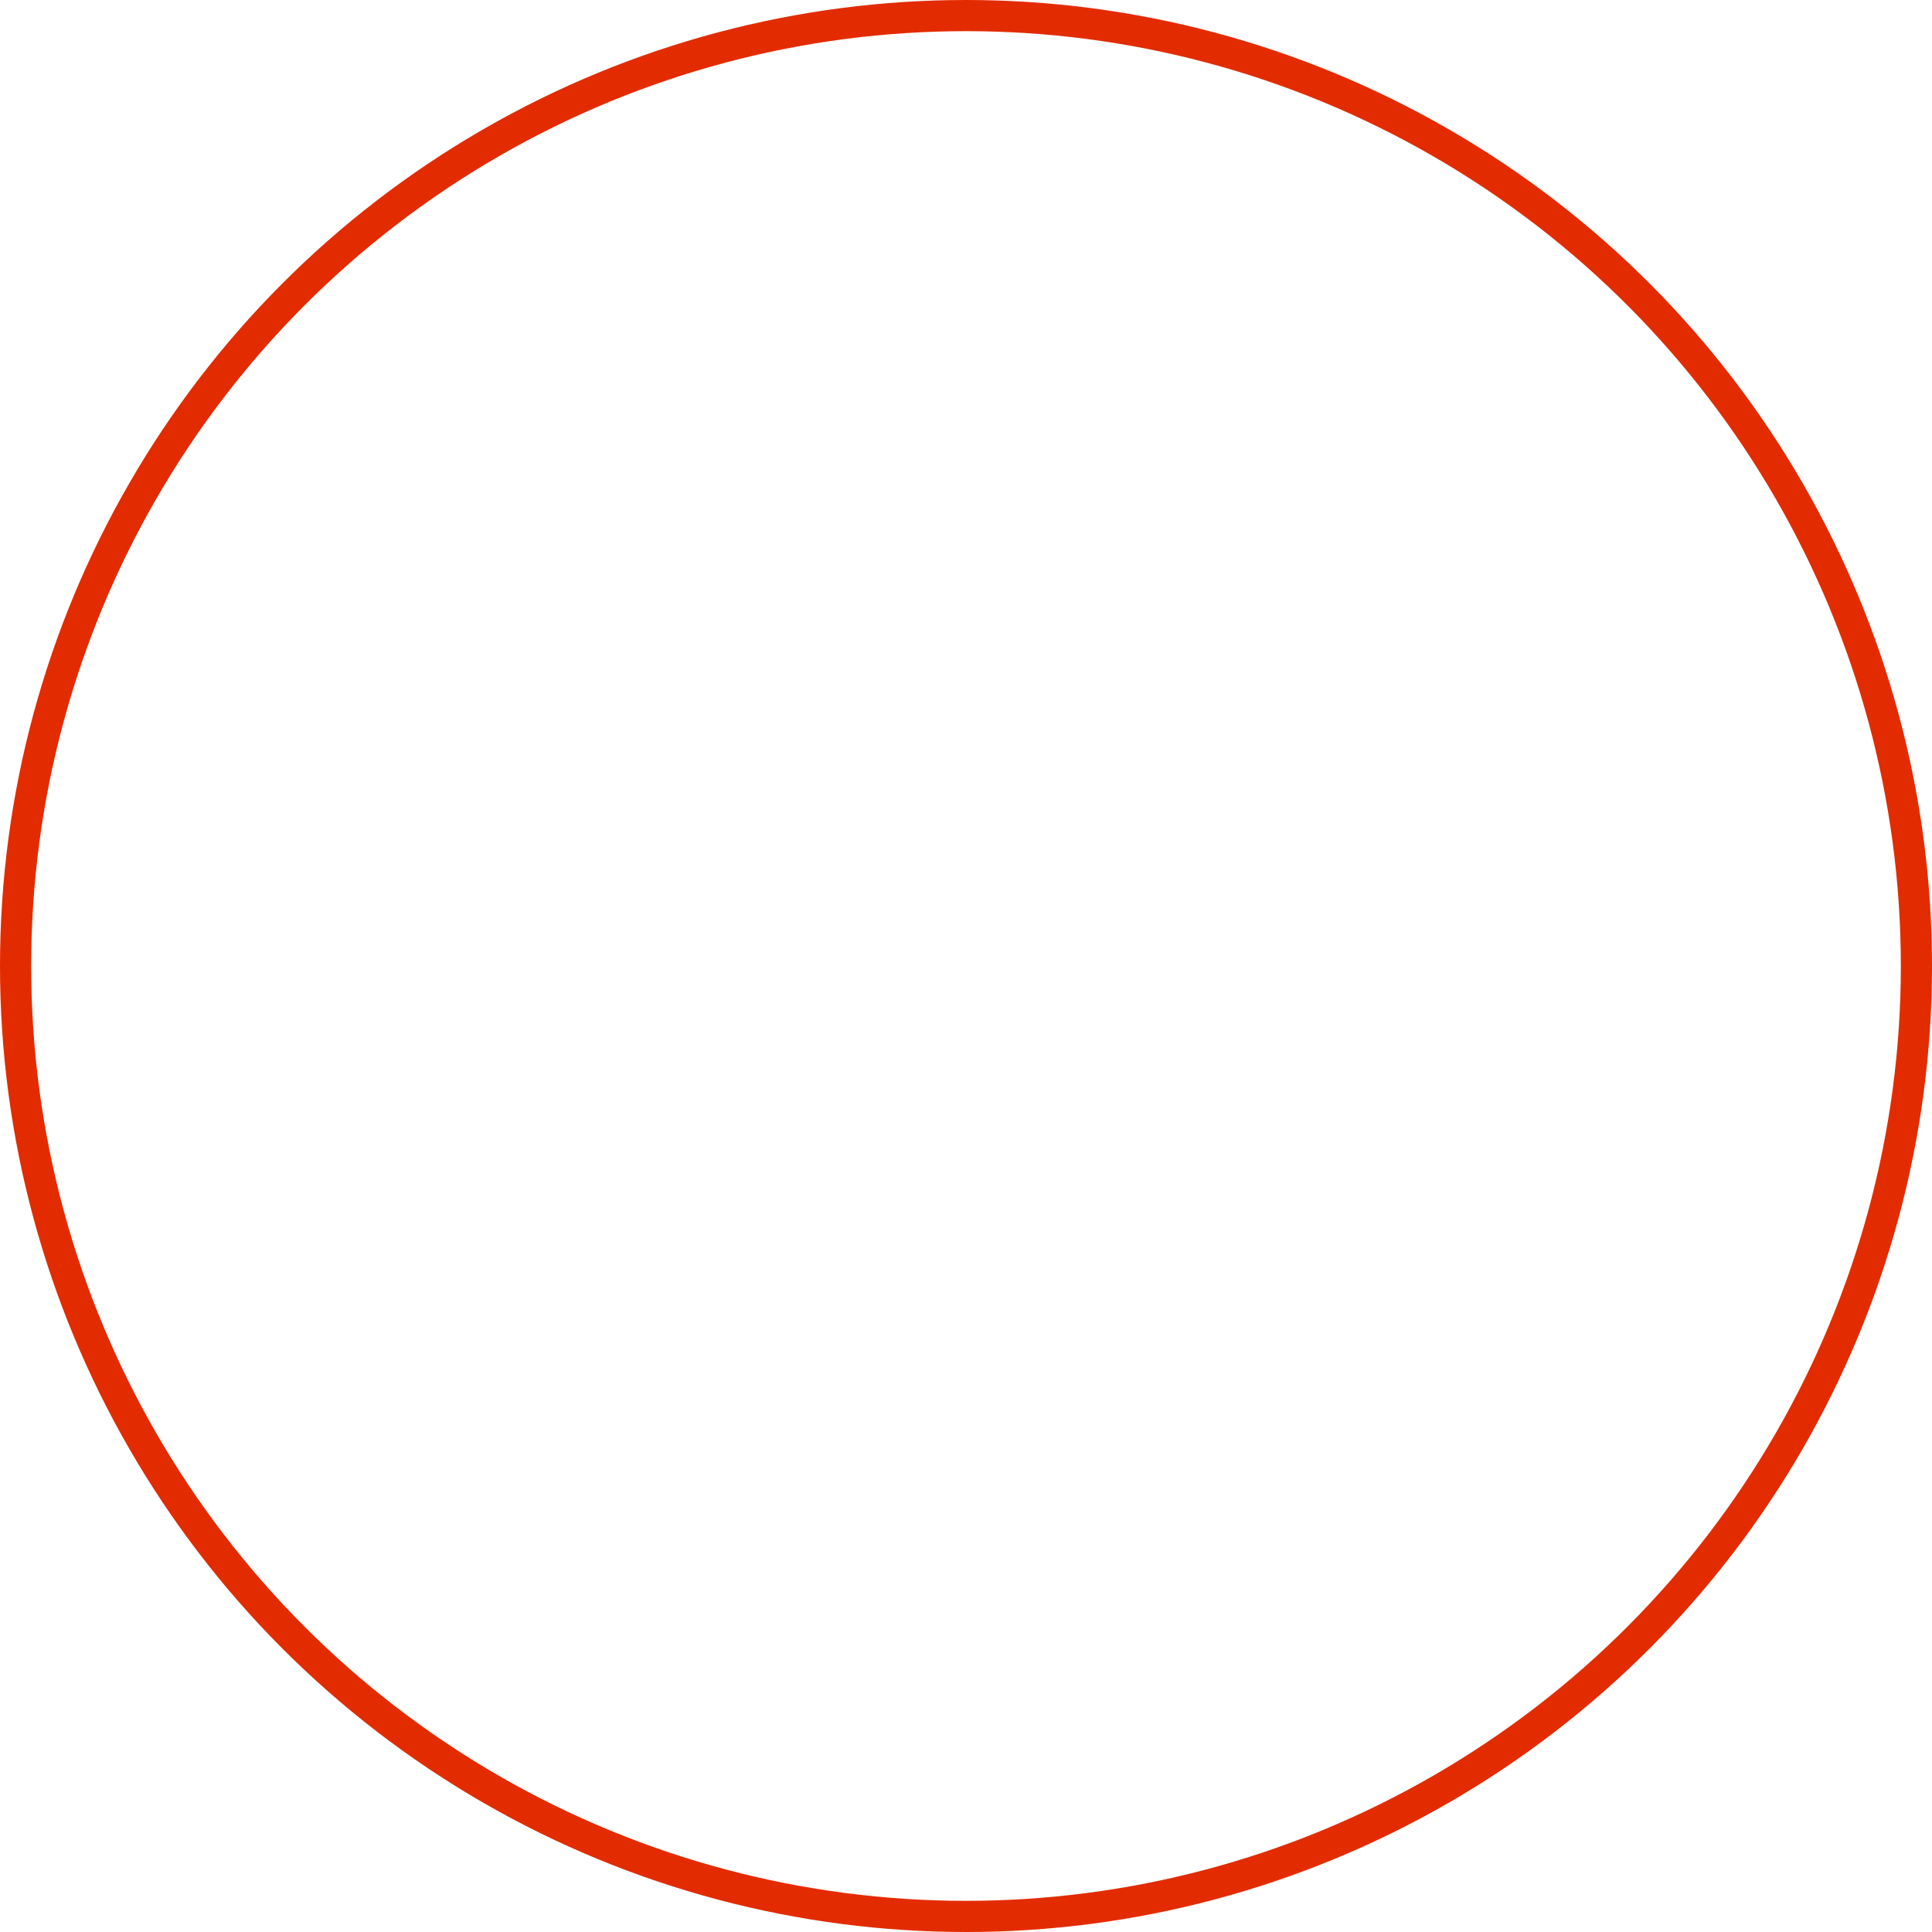 <svg id="Group_1465" data-name="Group 1465" xmlns="http://www.w3.org/2000/svg" xmlns:xlink="http://www.w3.org/1999/xlink" width="62" height="62" viewBox="0 0 62 62">
  <defs>
    <clipPath id="clip-path">
      <circle id="Ellipse_135" data-name="Ellipse 135" cx="31" cy="31" r="31" fill="#fff" stroke="#707070" stroke-width="1"/>
    </clipPath>
    <clipPath id="clip-path-2">
      <rect id="Rectangle_1528" data-name="Rectangle 1528" width="42.009" height="139.504" fill="none"/>
    </clipPath>
    <filter id="Ellipse_147">
      <feOffset dy="3" input="SourceAlpha"/>
      <feGaussianBlur stdDeviation="3" result="blur"/>
      <feFlood flood-opacity="0.161" result="color"/>
      <feComposite operator="out" in="SourceGraphic" in2="blur"/>
      <feComposite operator="in" in="color"/>
      <feComposite operator="in" in2="SourceGraphic"/>
    </filter>
  </defs>
  <g id="Group_1471" data-name="Group 1471">
    <circle id="Ellipse_141" data-name="Ellipse 141" cx="31" cy="31" r="31" fill="#fff"/>
    <g id="Mask_Group_28" data-name="Mask Group 28" transform="translate(0 0)" clip-path="url(#clip-path)">
      <g id="Group_1541" data-name="Group 1541" transform="translate(9.715 7.785)">
        <g id="Group_1540" data-name="Group 1540" clip-path="url(#clip-path-2)">
          <path id="Path_6231" data-name="Path 6231" d="M10.8,118.3a23.881,23.881,0,0,1,.307-5.131q3.7.476,7.283.647c-.058,3.052-.508,26.677-.708,33.062H12.632c-.7-6.715-1.668-24.337-1.827-28.578" transform="translate(-1.897 -19.902)" fill="#fce0c7"/>
          <path id="Path_6232" data-name="Path 6232" d="M18.234,147.427H11.825l-.067-.649c-.693-6.7-1.675-24.471-1.831-28.624a24.934,24.934,0,0,1,.319-5.288l.123-.676.681.087c2.43.313,4.862.529,7.225.643l.7.034-.013.7c0,.261-.494,26.28-.708,33.071Zm-5.1-1.447h3.7c.2-6.966.6-27.583.672-31.651-1.952-.11-3.945-.287-5.941-.529a24.81,24.81,0,0,0-.189,4.3c.151,4.013,1.074,20.779,1.76,27.881" transform="translate(-1.742 -19.73)" fill="#666"/>
          <path id="Path_6233" data-name="Path 6233" d="M12.115,158.626a.741.741,0,0,0,.017-.218l-.237-3.53h6.829l.639,3.5a.334.334,0,0,0,.137.213,34.889,34.889,0,0,0,5.093,2.956h0a9.239,9.239,0,0,0,1.954.654c2.34.433,3.4.93,3.222,2.624H11.262a52.485,52.485,0,0,1,.853-6.2" transform="translate(-1.981 -27.238)" fill="#666"/>
          <path id="Path_6234" data-name="Path 6234" d="M30.253,165.394H10.316l.059-.778a52.852,52.852,0,0,1,.868-6.3v0a.02.02,0,0,0,0-.01l-.289-4.3h8.207l.718,3.934a34.215,34.215,0,0,0,4.782,2.77l.09.04a8.472,8.472,0,0,0,1.762.59c2.154.4,4.066.958,3.809,3.41Zm-18.371-1.447H28.859c-.15-.523-.753-.846-2.609-1.188a9.841,9.841,0,0,1-2.059-.679l-.059-.026a35.351,35.351,0,0,1-5.217-3.026,1.055,1.055,0,0,1-.432-.673l-.53-2.907H12.5l.185,2.758a1.5,1.5,0,0,1-.03.419,50.756,50.756,0,0,0-.774,5.321" transform="translate(-1.814 -27.084)" fill="#666"/>
          <path id="Path_6235" data-name="Path 6235" d="M11.212,167.756H29.764a3.536,3.536,0,0,1,.022.527H11.195c0-.165.01-.339.017-.527" transform="translate(-1.969 -29.503)" fill="#666"/>
          <path id="Path_6236" data-name="Path 6236" d="M30.332,168.852H10.3l.018-.742c0-.168.01-.346.018-.538l.028-.694h19.89l.075.64a4.4,4.4,0,0,1,.027.63Z" transform="translate(-1.811 -29.348)" fill="#666"/>
          <path id="Path_6237" data-name="Path 6237" d="M47.358,168.283h-12.8a4.221,4.221,0,0,0-.019-.527h12.8a3.66,3.66,0,0,1,.022.527" transform="translate(-6.074 -29.503)" fill="#666"/>
          <path id="Path_6238" data-name="Path 6238" d="M47.888,168.852H33.645l.019-.743a3.367,3.367,0,0,0-.016-.436l-.078-.8H47.806l.077.638a4.247,4.247,0,0,1,.027.635Z" transform="translate(-5.904 -29.348)" fill="#666"/>
          <path id="Path_6239" data-name="Path 6239" d="M35.781,158.377a.333.333,0,0,0,.136.213c.181.128,4.473,3.134,7.05,3.611,2.339.433,3.4.93,3.22,2.624H33.39c.21-2.341-1.583-2.875-3.768-3.279a7.927,7.927,0,0,1-1.568-.505c.187-.943.473-2.378.481-2.42a.823.823,0,0,0,.015-.211l-.237-3.53h6.83Z" transform="translate(-4.934 -27.238)" fill="#666"/>
          <path id="Path_6240" data-name="Path 6240" d="M46.663,165.394H32.423l.071-.789c.13-1.461-.583-2.022-3.18-2.5a8.523,8.523,0,0,1-1.717-.55l-.544-.229.358-1.8c.126-.632.233-1.172.238-1.2L27.363,154H35.57l.718,3.934c1.549,1.075,4.754,3.052,6.635,3.4,2.153.4,4.065.958,3.808,3.41Zm-12.724-1.447H45.268c-.15-.523-.753-.846-2.608-1.188-2.681-.5-6.867-3.4-7.335-3.731a1.055,1.055,0,0,1-.432-.673v0l-.53-2.905H28.911l.185,2.758a1.467,1.467,0,0,1-.027.4l-.363,1.822a5.753,5.753,0,0,0,.872.246c1.582.293,4.138.765,4.36,3.268" transform="translate(-4.758 -27.084)" fill="#666"/>
          <path id="Path_6241" data-name="Path 6241" d="M33.351,146.918h-4.5c-.764-7.187-2.42-25.652-2.425-28.624,0-2.556.095-3.845.143-4.355q1.036-.019,2.06-.064c2.093-.095,3.948-.269,5.544-.469-.075,3.326-.614,27.011-.818,33.512" transform="translate(-4.647 -19.944)" fill="#fce0c7"/>
          <path id="Path_6242" data-name="Path 6242" d="M33.9,147.466H28.042l-.069-.647c-.756-7.111-2.424-25.632-2.429-28.7,0-2.344.077-3.7.146-4.425l.061-.643.646-.012q1.026-.019,2.04-.063c1.853-.084,3.7-.241,5.487-.464l.832-.1-.019.838c-.006.265-.6,26.621-.818,33.518Zm-4.553-1.447h3.15c.208-7,.677-27.568.777-31.971-1.563.176-3.164.3-4.768.375q-.707.032-1.422.05c-.049.767-.092,1.931-.09,3.645,0,2.835,1.568,20.359,2.353,27.9" transform="translate(-4.492 -19.769)" fill="#666"/>
          <path id="Path_6243" data-name="Path 6243" d="M35.781,158.377a.333.333,0,0,0,.136.213c.181.128,4.473,3.134,7.05,3.611,2.339.433,3.4.93,3.22,2.624H33.39c.21-2.341-1.583-2.875-3.768-3.279a7.927,7.927,0,0,1-1.568-.505c.187-.943.473-2.378.481-2.42a.823.823,0,0,0,.015-.211l-.237-3.53h6.83Z" transform="translate(-4.934 -27.238)" fill="#3d4758"/>
          <path id="Path_6244" data-name="Path 6244" d="M46.033,165.394h-12.8a.724.724,0,0,1-.72-.789c.13-1.461-.583-2.022-3.18-2.5a8.523,8.523,0,0,1-1.717-.55.725.725,0,0,1-.429-.809l.244-1.225c.126-.632.233-1.172.238-1.2l-.236-3.547a.724.724,0,0,1,.722-.772h6.83a.724.724,0,0,1,.712.593l.609,3.34c1.549,1.075,4.754,3.052,6.635,3.4,2.153.4,4.065.958,3.808,3.41a.724.724,0,0,1-.719.649M33.96,163.947H45.29c-.15-.523-.753-.846-2.608-1.188-2.681-.5-6.867-3.4-7.335-3.731a1.055,1.055,0,0,1-.432-.673v0l-.53-2.905H28.932l.185,2.758a1.467,1.467,0,0,1-.027.4l-.363,1.822a5.753,5.753,0,0,0,.872.246c1.582.293,4.138.765,4.36,3.268" transform="translate(-4.779 -27.084)" fill="#666"/>
          <path id="Path_6245" data-name="Path 6245" d="M12.115,158.626a.741.741,0,0,0,.017-.218l-.237-3.53h6.829l.639,3.5a.334.334,0,0,0,.137.213,34.889,34.889,0,0,0,5.093,2.956h0a9.239,9.239,0,0,0,1.954.654c2.34.433,3.4.93,3.222,2.624H11.262a52.485,52.485,0,0,1,.853-6.2" transform="translate(-1.981 -27.238)" fill="#3d4758"/>
          <path id="Path_6246" data-name="Path 6246" d="M29.614,165.394H11.108a.724.724,0,0,1-.721-.778,52.852,52.852,0,0,1,.868-6.3v0a.02.02,0,0,0,0-.01l-.237-3.531A.724.724,0,0,1,11.74,154h6.83a.724.724,0,0,1,.712.593l.609,3.34a33.921,33.921,0,0,0,4.829,2.79l.043.02a8.473,8.473,0,0,0,1.762.59c2.154.4,4.066.958,3.809,3.41a.724.724,0,0,1-.719.649m-17.72-1.447H28.871c-.15-.523-.753-.846-2.609-1.188a9.887,9.887,0,0,1-2.1-.7l-.013-.006a35.351,35.351,0,0,1-5.217-3.026,1.055,1.055,0,0,1-.432-.673l-.53-2.907H12.514l.185,2.758a1.5,1.5,0,0,1-.03.419,50.757,50.757,0,0,0-.774,5.321" transform="translate(-1.826 -27.084)" fill="#666"/>
          <path id="Path_6247" data-name="Path 6247" d="M32.556,157.521a2.109,2.109,0,1,0,2.108,2.109,2.111,2.111,0,0,0-2.108-2.109m0,3.551A1.442,1.442,0,1,1,34,159.63a1.444,1.444,0,0,1-1.441,1.442" transform="translate(-5.355 -27.703)" fill="#fff"/>
          <path id="Path_6248" data-name="Path 6248" d="M32.4,162.308a2.833,2.833,0,1,1,2.832-2.833,2.836,2.836,0,0,1-2.832,2.833m0-3.551a.719.719,0,1,0,.718.718.719.719,0,0,0-.718-.718" transform="translate(-5.2 -27.548)" fill="#666"/>
          <path id="Path_6249" data-name="Path 6249" d="M16.216,157.521a2.109,2.109,0,1,0,2.109,2.109,2.111,2.111,0,0,0-2.109-2.109m0,3.551a1.442,1.442,0,1,1,1.442-1.442,1.443,1.443,0,0,1-1.442,1.442" transform="translate(-2.481 -27.703)" fill="#fff"/>
          <path id="Path_6250" data-name="Path 6250" d="M16.062,162.308a2.833,2.833,0,1,1,2.833-2.833,2.835,2.835,0,0,1-2.833,2.833m0-3.551a.719.719,0,1,0,.719.718.72.72,0,0,0-.719-.718" transform="translate(-2.327 -27.548)" fill="#666"/>
          <path id="Path_6251" data-name="Path 6251" d="M10.8,118.3a23.881,23.881,0,0,1,.307-5.131q3.7.476,7.283.647c-.058,3.052-.508,26.677-.708,33.062H12.632c-.7-6.715-1.668-24.337-1.827-28.578" transform="translate(-1.897 -19.902)" fill="#fce0c7"/>
          <path id="Path_6252" data-name="Path 6252" d="M12.115,158.626a.741.741,0,0,0,.017-.218l-.237-3.53h6.829l.639,3.5a.334.334,0,0,0,.137.213,34.889,34.889,0,0,0,5.093,2.956h0a9.239,9.239,0,0,0,1.954.654c2.34.433,3.4.93,3.222,2.624H11.262a52.485,52.485,0,0,1,.853-6.2" transform="translate(-1.981 -27.238)" fill="#666"/>
          <path id="Path_6253" data-name="Path 6253" d="M11.212,167.756H29.764a3.536,3.536,0,0,1,.022.527H11.195c0-.165.01-.339.017-.527" transform="translate(-1.969 -29.503)" fill="#666"/>
          <path id="Path_6254" data-name="Path 6254" d="M47.358,168.283h-12.8a4.221,4.221,0,0,0-.019-.527h12.8a3.66,3.66,0,0,1,.022.527" transform="translate(-6.074 -29.503)" fill="#666"/>
          <path id="Path_6255" data-name="Path 6255" d="M35.781,158.377a.333.333,0,0,0,.136.213c.181.128,4.473,3.134,7.05,3.611,2.339.433,3.4.93,3.22,2.624H33.39c.21-2.341-1.583-2.875-3.768-3.279a7.927,7.927,0,0,1-1.568-.505c.187-.943.473-2.378.481-2.42a.823.823,0,0,0,.015-.211l-.237-3.53h6.83Z" transform="translate(-4.934 -27.238)" fill="#666"/>
          <path id="Path_6256" data-name="Path 6256" d="M33.351,146.918h-4.5c-.764-7.187-2.42-25.652-2.425-28.624,0-2.556.095-3.845.143-4.355q1.036-.019,2.06-.064c2.093-.095,3.948-.269,5.544-.469-.075,3.326-.614,27.011-.818,33.512" transform="translate(-4.647 -19.944)" fill="#fce0c7"/>
          <path id="Path_6257" data-name="Path 6257" d="M35.781,158.377a.333.333,0,0,0,.136.213c.181.128,4.473,3.134,7.05,3.611,2.339.433,3.4.93,3.22,2.624H33.39c.21-2.341-1.583-2.875-3.768-3.279a7.927,7.927,0,0,1-1.568-.505c.187-.943.473-2.378.481-2.42a.823.823,0,0,0,.015-.211l-.237-3.53h6.83Z" transform="translate(-4.934 -27.238)" fill="#546b7e"/>
          <path id="Path_6258" data-name="Path 6258" d="M12.115,158.626a.741.741,0,0,0,.017-.218l-.237-3.53h6.829l.639,3.5a.334.334,0,0,0,.137.213,34.889,34.889,0,0,0,5.093,2.956h0a9.239,9.239,0,0,0,1.954.654c2.34.433,3.4.93,3.222,2.624H11.262a52.485,52.485,0,0,1,.853-6.2" transform="translate(-1.981 -27.238)" fill="#546b7e"/>
          <path id="Path_6259" data-name="Path 6259" d="M33.994,49.325s2.219,7.867,3.85,9.787a2.327,2.327,0,0,0,.192.2,1.066,1.066,0,0,0,.256.172,6.914,6.914,0,0,0,2.094.5,8.5,8.5,0,0,0,1.638,0c.091-.01.18-.02.268-.034a4.462,4.462,0,0,0,1.553-.465c1.279-.719,2.367-4.519,2.477-5.91.153-1.947-1.227-4.808-2.638-8.814-.043-.127-.088-.254-.134-.381-1.212-3.435-2.4-6.725-2.58-7.678a4.114,4.114,0,0,0-1.157-1.986c-.079-.082-.158-.163-.24-.237a10.561,10.561,0,0,0-2.048-1.5l-.012-.007a.01.01,0,0,1-.009,0Z" transform="translate(-5.978 -5.798)" fill="#546b7e"/>
          <path id="Path_6260" data-name="Path 6260" d="M41.14,60.233c-.28,0-.561-.013-.836-.04a7.151,7.151,0,0,1-2.175-.522,1.278,1.278,0,0,1-.323-.215,2.4,2.4,0,0,1-.222-.232c-1.648-1.94-3.811-9.562-3.9-9.885a.249.249,0,0,1,0-.128l3.509-16.355a.265.265,0,0,1,.19-.2.271.271,0,0,1,.192.021l0,0A10.831,10.831,0,0,1,39.7,34.233c.078.072.159.155.241.238A4.322,4.322,0,0,1,41.173,36.6c.155.815,1.109,3.512,2.12,6.368l.449,1.272c.046.126.091.255.136.383.354,1.006.707,1.942,1.036,2.809.968,2.568,1.734,4.6,1.614,6.11-.1,1.252-1.15,5.3-2.611,6.12a4.732,4.732,0,0,1-1.647.5c-.086.014-.178.025-.275.035-.279.028-.567.042-.855.042M34.209,49.259c.214.745,2.28,7.859,3.78,9.623a2.031,2.031,0,0,0,.169.18.761.761,0,0,0,.184.125,6.591,6.591,0,0,0,2.011.479,8.244,8.244,0,0,0,1.588,0c.084-.009.169-.018.252-.031a4.23,4.23,0,0,0,1.466-.434c1.144-.643,2.234-4.332,2.343-5.7.11-1.4-.637-3.376-1.583-5.882-.329-.871-.684-1.811-1.039-2.823-.045-.128-.09-.253-.135-.378l-.45-1.273c-1.061-3-1.978-5.591-2.141-6.446a3.781,3.781,0,0,0-1.088-1.852c-.077-.081-.152-.157-.227-.226a10.359,10.359,0,0,0-1.71-1.3Zm3.238-16.347h0Z" transform="translate(-5.922 -5.742)" fill="#666"/>
          <path id="Path_6261" data-name="Path 6261" d="M34.368,133.566c-3.147.678-7.415.476-10.235.808-.352.041-2.195-.462-2.551-.431,0,0,.284,1.14,0,1.158-6.231.393-12.482-.733-19.365-1.617A278.645,278.645,0,0,0,5.1,101.976c.378-14.962.823-29.832,1.119-30.845.374-1.28.926-2.482,1.422-3.716a22.5,22.5,0,0,0,1.1-3.813c.137-.649.265-1.3.421-1.945.08-.329.138-.643.457-.813a4.875,4.875,0,0,1,1.619-.323,18.73,18.73,0,0,1,2.016-.122c2.814-.035,5.642.137,8.452.267q2.38.111,4.757.253a21.62,21.62,0,0,1,3.836.48c-.061-.3-.121-.606-.18-.911-.029-.15.2-.215.232-.063q.1.524.208,1.043c.091.025.183.047.274.074a.12.12,0,0,1-.063.231l-.157-.043a47.8,47.8,0,0,0,2.273,7.989,24.328,24.328,0,0,1,1.352,4.468c.077.411.281,13.541.485,27.248a267.936,267.936,0,0,0,2.651,31.16,14.065,14.065,0,0,1-2.994.972" transform="translate(-0.39 -10.611)" fill="#f2f2f2"/>
          <path id="Path_6262" data-name="Path 6262" d="M18.877,135.466a97.812,97.812,0,0,1-13.164-1.216c-1.188-.162-2.393-.327-3.618-.485a.361.361,0,0,1-.311-.415,280.831,280.831,0,0,0,2.873-31.461C5.405,72.269,5.7,71.278,5.79,70.952A27.884,27.884,0,0,1,6.854,68.1q.187-.447.369-.9A22.572,22.572,0,0,0,8.3,63.45l.1-.494c.1-.489.2-.977.321-1.462l.014-.059a1.328,1.328,0,0,1,.623-.989,3.961,3.961,0,0,1,1.452-.331c.1-.011.2-.02.294-.031a18.821,18.821,0,0,1,2.055-.125c2.369-.03,4.771.088,7.1.2l1.377.066q2.381.11,4.762.253a24.866,24.866,0,0,1,3.351.368l-.072-.369a.476.476,0,0,1,.157-.457.489.489,0,0,1,.481-.1.46.46,0,0,1,.3.354q.08.41.162.819l.068.019a.47.47,0,0,1,.329.345.493.493,0,0,1-.138.472.531.531,0,0,1-.073.057,45.767,45.767,0,0,0,2.168,7.517A24.457,24.457,0,0,1,34.5,74.043c.068.359.206,8.016.491,27.309a266.808,266.808,0,0,0,2.616,30.885l.033.234a.363.363,0,0,1-.205.373,14.3,14.3,0,0,1-3.072,1,39.093,39.093,0,0,1-6.5.588c-1.382.051-2.686.1-3.769.226a6.052,6.052,0,0,1-1.427-.224c-.213-.045-.485-.1-.712-.146a1.287,1.287,0,0,1-.089.909.452.452,0,0,1-.343.19c-.883.056-1.767.082-2.652.082M2.555,133.1c1.1.143,2.185.292,3.256.438,5.368.735,10.443,1.429,15.46,1.142a4.141,4.141,0,0,0-.115-.723.361.361,0,0,1,.32-.447,6.682,6.682,0,0,1,1.348.218,10.692,10.692,0,0,0,1.193.213c1.109-.13,2.428-.179,3.825-.23a38.61,38.61,0,0,0,6.374-.572,13.956,13.956,0,0,0,2.673-.836,267.565,267.565,0,0,1-2.617-30.936c-.128-8.613-.392-26.535-.48-27.2a23.813,23.813,0,0,0-1.332-4.393,47.406,47.406,0,0,1-2.29-8.049.223.223,0,0,1-.007-.046.3.3,0,0,1-.038-.007,21.335,21.335,0,0,0-3.772-.471q-2.375-.142-4.752-.252l-1.379-.066c-2.315-.113-4.71-.231-7.052-.2a18.482,18.482,0,0,0-1.977.12c-.1.012-.2.022-.31.033a3.462,3.462,0,0,0-1.181.25c-.143.076-.187.21-.261.52l-.015.061c-.116.476-.215.957-.315,1.437l-.1.5a23.318,23.318,0,0,1-1.113,3.873c-.122.3-.247.6-.373.9a27,27,0,0,0-1.037,2.777c-.134.458-.456,5.063-1.105,30.753A280.929,280.929,0,0,1,2.555,133.1m31.737.394h0ZM30.775,61.346l.007,0-.007,0m-.868-.93h0Zm.48-.075v0Z" transform="translate(-0.313 -10.534)" fill="#666"/>
          <path id="Path_6263" data-name="Path 6263" d="M22.12,1.763S23.988-.534,28.331.68C34,2.264,35.9,6.444,35.318,11.7c-.3,2.723-.218,5.213-1.228,7.864a16.245,16.245,0,0,1-5.007,6.819c-2.942,2.3-5.9,2.184-9.1.3a26.906,26.906,0,0,1-6.005-5.049c-1.3-1.406-2.18-5.172-.9-8.31A94.048,94.048,0,0,1,18.343,4.48c.909-1.327,2.062-2.606,3.777-2.718" transform="translate(-2.19 -0.057)" fill="#6b4c52"/>
          <path id="Path_6264" data-name="Path 6264" d="M24.474,28.3a9.27,9.27,0,0,1-4.683-1.446,26.7,26.7,0,0,1-6.066-5.1c-1.462-1.582-2.212-5.5-.949-8.59a93.207,93.207,0,0,1,5.294-8.9c.843-1.229,2.041-2.652,3.869-2.823.41-.433,2.388-2.207,6.408-1.081,5.349,1.494,7.83,5.4,7.178,11.3-.076.687-.128,1.358-.179,2.021A20.078,20.078,0,0,1,34.282,19.6a16.5,16.5,0,0,1-5.091,6.933,7.54,7.54,0,0,1-4.717,1.77m1.4-27.77A4.749,4.749,0,0,0,22.27,1.871a.268.268,0,0,1-.188.1c-1.652.108-2.735,1.376-3.577,2.6a94.328,94.328,0,0,0-5.241,8.8c-1.248,3.057-.346,6.737.85,8.03a26.172,26.172,0,0,0,5.945,5c3.291,1.932,6.089,1.843,8.806-.286a15.952,15.952,0,0,0,4.923-6.7,19.647,19.647,0,0,0,1.033-5.761c.051-.668.1-1.345.18-2.039C35.62,6,33.27,2.294,28.2.877A8.66,8.66,0,0,0,25.878.533M22.065,1.7h0Z" transform="translate(-2.134 0)" fill="#666"/>
          <path id="Path_6265" data-name="Path 6265" d="M13.422,25.393a29.772,29.772,0,0,1,4.846-1.876,39.8,39.8,0,0,0,1.06-4.758.806.806,0,0,0-.009-.427.887.887,0,0,0-.316-.34A3.587,3.587,0,0,1,17.537,15.6a2.186,2.186,0,0,1,1.366-2.29,1.587,1.587,0,0,1,2.034,1.4A7.919,7.919,0,0,0,23.4,10.019a4.747,4.747,0,0,1,.458-1.9A3.658,3.658,0,0,1,25.63,6.885a.952.952,0,0,1,1.324.254l1.721,1.672A6.246,6.246,0,0,1,28.791,6.5a18.163,18.163,0,0,1,2.578,3.017q.157-.956.316-1.913a4.751,4.751,0,0,1,2.13,3.969,15.347,15.347,0,0,1-.769,4.619,20.967,20.967,0,0,1-1.164,3.577,6.231,6.231,0,0,1-2.414,2.814,6.82,6.82,0,0,1-2.887.773c-.644.05-2.177-.186-2.083.924.032.378.452.581.809.708l2.444.869A134.724,134.724,0,0,1,22.612,40.1l-9.3-14.652.11-.054" transform="translate(-2.341 -1.143)" fill="#fddcc3"/>
          <path id="Path_6266" data-name="Path 6266" d="M22.555,40.309a.266.266,0,0,1-.223-.123l-9.3-14.653a.263.263,0,0,1,.1-.377l.111-.055A30.1,30.1,0,0,1,18,23.248a39.892,39.892,0,0,0,1.014-4.586.669.669,0,0,0,.006-.288.672.672,0,0,0-.213-.213,3.869,3.869,0,0,1-1.586-2.593A2.43,2.43,0,0,1,18.767,13a1.918,1.918,0,0,1,1.7.333,1.723,1.723,0,0,1,.587.771A7.706,7.706,0,0,0,23.08,9.927c.017-.118.031-.237.045-.356a3.868,3.868,0,0,1,.451-1.646,3.931,3.931,0,0,1,1.892-1.338,1.529,1.529,0,0,1,.839-.17,1.5,1.5,0,0,1,.775.477L28.3,8.075a6.439,6.439,0,0,1,.18-1.7.263.263,0,0,1,.181-.191.266.266,0,0,1,.256.061,18.412,18.412,0,0,1,2.241,2.531L31.367,7.5a.264.264,0,0,1,.391-.188A5,5,0,0,1,34.022,11.5a14.663,14.663,0,0,1-.71,4.446l-.143.539a19.46,19.46,0,0,1-1.1,3.336,6.482,6.482,0,0,1-2.522,2.931,6.96,6.96,0,0,1-3,.807c-.119.01-.267.01-.429.011-.457,0-1.081,0-1.314.253a.471.471,0,0,0-.1.375c.015.177.223.335.635.481l2.444.868a.265.265,0,0,1,.165.326A135.273,135.273,0,0,1,22.8,40.148a.265.265,0,0,1-.222.16h-.021M13.636,25.5l8.872,13.978a135.062,135.062,0,0,0,4.861-13.512l-2.207-.785c-.255-.091-.934-.332-.984-.935a.978.978,0,0,1,.235-.777,2.321,2.321,0,0,1,1.7-.424c.147,0,.28,0,.388-.008A6.473,6.473,0,0,0,29.28,22.3a5.96,5.96,0,0,0,2.307-2.7,19.125,19.125,0,0,0,1.071-3.246l.144-.54a14.29,14.29,0,0,0,.693-4.285,4.728,4.728,0,0,0-1.672-3.541L31.572,9.5a.264.264,0,0,1-.479.105A17.879,17.879,0,0,0,28.9,6.968a6.026,6.026,0,0,0-.017,1.751.265.265,0,0,1-.447.226L26.713,7.273a1.054,1.054,0,0,0-.492-.335,1.033,1.033,0,0,0-.543.134A3.4,3.4,0,0,0,24.024,8.2a3.431,3.431,0,0,0-.374,1.429c-.015.123-.03.246-.046.367a8.128,8.128,0,0,1-2.544,4.843.265.265,0,0,1-.443-.2,1.082,1.082,0,0,0-.468-.884,1.38,1.38,0,0,0-1.222-.25,1.921,1.921,0,0,0-1.183,2.013,3.328,3.328,0,0,0,1.365,2.209,1.124,1.124,0,0,1,.4.452,1.052,1.052,0,0,1,.025.566,40.384,40.384,0,0,1-1.067,4.789.267.267,0,0,1-.181.181A29.551,29.551,0,0,0,13.636,25.5" transform="translate(-2.285 -1.087)" fill="#666"/>
          <path id="Path_6267" data-name="Path 6267" d="M28.529,15.175c-.091.5.105.944.437,1.005s.675-.29.765-.785-.1-.944-.437-1.005-.674.291-.765.785" transform="translate(-5.013 -2.529)" fill="#666"/>
          <path id="Path_6268" data-name="Path 6268" d="M30.24,12.94a.262.262,0,0,1-.1-.02,2.481,2.481,0,0,0-1.607-.013.264.264,0,1,1-.176-.5,2.983,2.983,0,0,1,1.985.023.264.264,0,0,1-.1.508" transform="translate(-4.956 -2.154)" fill="#666"/>
          <path id="Path_6269" data-name="Path 6269" d="M33.584,16.414c-.091.494.1.944.436,1.005s.676-.291.766-.785-.1-.944-.437-1.005-.674.291-.765.785" transform="translate(-5.902 -2.747)" fill="#666"/>
          <path id="Path_6270" data-name="Path 6270" d="M35.295,14.179a.262.262,0,0,1-.1-.02,2.49,2.49,0,0,0-1.607-.013.264.264,0,0,1-.176-.5,2.98,2.98,0,0,1,1.985.023.264.264,0,0,1-.1.508" transform="translate(-5.845 -2.372)" fill="#666"/>
          <path id="Path_6271" data-name="Path 6271" d="M30.831,19.7a1.137,1.137,0,0,1-.176-.013.264.264,0,1,1,.08-.522.629.629,0,0,0,.479-.123.366.366,0,0,0,.146-.275c.02-.334-.383-.485-.658-.506a.264.264,0,0,1,.04-.527A1.1,1.1,0,0,1,31.89,18.8a.909.909,0,0,1-.343.655,1.144,1.144,0,0,1-.715.246" transform="translate(-5.352 -3.119)" fill="#666"/>
          <path id="Path_6272" data-name="Path 6272" d="M30.528,22.673a.651.651,0,0,0-.344-.65,8.758,8.758,0,0,0-1.938-.73c-1.162-.322-1.044,2.017.482,2.428a1.4,1.4,0,0,0,1.8-1.047" transform="translate(-4.831 -3.739)" fill="#fff"/>
          <path id="Path_6273" data-name="Path 6273" d="M29.1,23.987a1.916,1.916,0,0,1-.5-.068,1.984,1.984,0,0,1-1.391-1.446,1.367,1.367,0,0,1,.225-1.314.817.817,0,0,1,.824-.179,9.005,9.005,0,0,1,2,.757.915.915,0,0,1,.471.92,1.6,1.6,0,0,1-.713,1.061,1.679,1.679,0,0,1-.917.267M27.984,21.47a.225.225,0,0,0-.175.066.9.9,0,0,0-.085.8,1.483,1.483,0,0,0,1.017,1.07,1.192,1.192,0,0,0,.992-.133,1.058,1.058,0,0,0,.477-.7.39.39,0,0,0-.218-.381,8.73,8.73,0,0,0-1.873-.7.509.509,0,0,0-.136-.021m2.488,1.146h0Z" transform="translate(-4.774 -3.683)" fill="#666"/>
          <path id="Path_6274" data-name="Path 6274" d="M4.336,54.187c.01.343.029.682.06,1.023a19.6,19.6,0,0,0,.621,2.724s1.06-.931,1.057-.926c-.041.457-1.218,4.925-1.1,5.524A.515.515,0,0,0,5.45,63a6.7,6.7,0,0,0,1.66.363,6.413,6.413,0,0,0,1.55-.391L8.9,62.9c.04-.014.081-.026.122-.038a3.622,3.622,0,0,0,1.456-.721,7.024,7.024,0,0,1,.86-.573,4.265,4.265,0,0,0,2.161.922c.084.017.17.029.254.041l.2.024a15.309,15.309,0,0,1,2.715.364c.083.024.167.05.251.079.127.043.251.091.378.146a10.979,10.979,0,0,0,2.585.939,8.572,8.572,0,0,0,3.653-.2c.083-.021.167-.045.251-.069a15.324,15.324,0,0,0,3.025-1.282c.082-.045.163-.091.245-.134.69-.386,1.363-.805,2.022-1.226a.126.126,0,0,0,.05.083c.687.494,1.392.968,2.116,1.409.069.045.139.086.209.129q.848.513,1.732.965c.316.163.738.417,1.092.2.438-.265.438-1.075.51-1.509a38.425,38.425,0,0,0-.52-5.754,6.889,6.889,0,0,0,.417-2.142c-.261-1.349.663-2.52.69-3.852a20.219,20.219,0,0,0-.723-3.814,22.559,22.559,0,0,1-.134-4.432c0-.1,0-.2.007-.3v-.007a28.34,28.34,0,0,0-.153-3.646c-.012-.118-.026-.226-.04-.338a25.627,25.627,0,0,0-.846-4.023,3.665,3.665,0,0,0-1.181-2.065l-.012-.007a.011.011,0,0,1-.009,0,1.917,1.917,0,0,0-.312-.171c-.02-.006-1.486-.6-3.038-1.234-.074-.03-.151-.062-.225-.093-1.685-.685-3.393-1.377-3.393-1.377a59.081,59.081,0,0,1-3.813,11.041c-.179.4-.279.82-.467,1.21-.381-1.032-3.85-5.964-5.682-11.468a14.549,14.549,0,0,1-.41-2.139L14.261,28c-.074.019-.153.039-.237.058-1.094.261-2.9.709-3.881,1.025a7.421,7.421,0,0,0-3.231,1.636,6.778,6.778,0,0,0-1.485,2.475c-.074.209-.144.422-.206.635-.022.07-.041.142-.06.213a.16.16,0,0,0,0,.024,17.772,17.772,0,0,0-.46,2.412c0,.044-.012.089-.016.132v.007A19.474,19.474,0,0,0,4.6,40.588c.11,1.3.373,2.594.39,3.9a28.339,28.339,0,0,1-.41,3.926c-.009.074-.019.148-.026.223q-.057.485-.093.975c-.072.925-.1,1.854-.122,2.781-.015.592-.024,1.19,0,1.789" transform="translate(-0.761 -4.895)" fill="#546b7e"/>
          <path id="Path_6275" data-name="Path 6275" d="M21.171,64.4a8.216,8.216,0,0,1-1.385-.117,9.113,9.113,0,0,1-2.253-.782l-.394-.176c-.12-.052-.237-.1-.358-.138-.08-.028-.16-.053-.239-.075a10.306,10.306,0,0,0-2.011-.3c-.218-.018-.438-.036-.658-.058l-.213-.026c-.1-.014-.186-.026-.27-.044a4.679,4.679,0,0,1-2.134-.856h0a5.109,5.109,0,0,0-.663.448,3.875,3.875,0,0,1-1.553.774c-.036.011-.073.021-.109.034l-.253.079c-.121.035-.245.077-.37.118a4.4,4.4,0,0,1-1.245.283,3.932,3.932,0,0,1-1.256-.236c-.162-.049-.321-.1-.475-.134a.774.774,0,0,1-.67-.672A20.444,20.444,0,0,1,5.428,58.4c.06-.258.119-.511.171-.733l-.466.409a.264.264,0,0,1-.427-.123,19.666,19.666,0,0,1-.631-2.775c-.031-.346-.05-.691-.06-1.039C4,53.567,4,53,4.019,52.335c.026-.993.053-1.89.124-2.795.024-.329.055-.659.094-.986.007-.073.016-.149.027-.226.041-.322.088-.645.135-.968a19.153,19.153,0,0,0,.272-2.922,20.634,20.634,0,0,0-.217-2.378c-.065-.5-.13-1-.173-1.507a19.807,19.807,0,0,1,.077-4.014v-.02l.016-.129a17.836,17.836,0,0,1,.468-2.454c.03-.115.047-.182.068-.246.063-.213.133-.431.209-.644a6.965,6.965,0,0,1,1.545-2.571,7.41,7.41,0,0,1,3.217-1.663l.122-.04c1.087-.35,3.09-.837,3.9-1.031.083-.019.16-.037.232-.056l.691-.162a.265.265,0,0,1,.322.227,14.352,14.352,0,0,0,.4,2.087,51.7,51.7,0,0,0,4.682,9.647c.3.516.549.932.725,1.253.008-.026.017-.051.026-.077.068-.2.138-.4.224-.589A59.481,59.481,0,0,0,25,29.082a.264.264,0,0,1,.358-.191l5.748,2.336.9.367a2.219,2.219,0,0,1,.35.188c.012.007.03.018.039.024a3.9,3.9,0,0,1,1.283,2.206,26.146,26.146,0,0,1,.855,4.064c.018.146.03.242.041.345a28.457,28.457,0,0,1,.154,3.677l-.021.792a19.794,19.794,0,0,0,.144,3.895c.077.443.2.893.31,1.33a9.215,9.215,0,0,1,.417,2.534A5.937,5.937,0,0,1,35.2,52.4a4.062,4.062,0,0,0-.311,2.05,6.414,6.414,0,0,1-.4,2.215A36.081,36.081,0,0,1,35,62.435c-.013.078-.023.168-.035.266-.056.482-.134,1.143-.6,1.426a1.286,1.286,0,0,1-1.277-.154l-.073-.038c-.6-.307-1.188-.636-1.748-.975l-.073-.045c-.047-.029-.095-.058-.143-.089-.661-.4-1.338-.853-2.065-1.372-.55.349-1.184.744-1.849,1.116-.086.044-.165.089-.245.134a15.521,15.521,0,0,1-3.082,1.3c-.086.025-.172.049-.258.071a9.3,9.3,0,0,1-2.378.323m-9.89-3.157a.263.263,0,0,1,.177.068,3.976,3.976,0,0,0,2.027.857c.082.016.157.027.231.038l.194.023c.233.024.449.041.663.059a10.854,10.854,0,0,1,2.113.316c.088.025.176.053.265.083.134.045.265.1.4.154l.4.177a8.739,8.739,0,0,0,2.125.743,8.259,8.259,0,0,0,3.541-.2c.083-.021.165-.045.246-.068a14.955,14.955,0,0,0,2.973-1.26c.08-.045.163-.091.246-.135.724-.4,1.419-.841,2-1.216a.265.265,0,0,1,.387.119c.719.516,1.4.965,2.06,1.37l.211.131c.546.33,1.122.652,1.713.954l.077.04c.316.165.571.283.757.171.245-.149.3-.662.349-1.036.012-.106.024-.206.038-.291a34.26,34.26,0,0,0-.521-5.672.265.265,0,0,1,.012-.124,6.25,6.25,0,0,0,.407-2.007A4.507,4.507,0,0,1,34.7,52.23a5.471,5.471,0,0,0,.358-1.591,8.734,8.734,0,0,0-.4-2.389c-.117-.448-.238-.91-.319-1.375a20.181,20.181,0,0,1-.152-4l.021-.779a27.97,27.97,0,0,0-.152-3.62c-.01-.1-.021-.193-.033-.286a25.6,25.6,0,0,0-.843-4.028,3.443,3.443,0,0,0-1.071-1.918l-.026-.016a1.6,1.6,0,0,0-.268-.146l-.9-.367L25.451,29.5a61.848,61.848,0,0,1-3.762,10.788c-.08.178-.143.362-.207.545a6.177,6.177,0,0,1-.263.672.265.265,0,0,1-.486-.024,17.769,17.769,0,0,0-.957-1.727A52.04,52.04,0,0,1,15.048,30a12.563,12.563,0,0,1-.383-1.9l-.4.094-.238.058c-.8.191-2.791.675-3.859,1.019l-.123.04a6.9,6.9,0,0,0-3,1.53,6.446,6.446,0,0,0-1.425,2.379c-.073.2-.14.41-.2.619-.02.063-.035.122-.051.181,0,.011-.01.042-.012.052A17.12,17.12,0,0,0,4.9,36.452l-.015.113a.289.289,0,0,1-.007.054,19.471,19.471,0,0,0-.07,3.891c.042.5.105.99.17,1.484A20.991,20.991,0,0,1,5.2,44.433a19.552,19.552,0,0,1-.278,3c-.047.32-.093.64-.134.959-.01.073-.018.144-.026.217-.039.324-.069.645-.093.968-.069.894-.1,1.783-.121,2.769-.016.658-.023,1.213,0,1.774v0c.009.336.028.671.059,1.006A16.276,16.276,0,0,0,5.1,57.4c.9-.79.917-.781,1.075-.666a.266.266,0,0,1,.107.237c-.015.164-.126.644-.337,1.548a28.135,28.135,0,0,0-.763,3.9c.04.188.07.218.273.265.165.039.335.09.506.141a3.64,3.64,0,0,0,1.085.214,4.046,4.046,0,0,0,1.1-.256c.132-.044.261-.087.388-.124l.237-.073c.034-.012.079-.026.125-.039a3.356,3.356,0,0,0,1.358-.668,5.629,5.629,0,0,1,.733-.5l.162-.1a.264.264,0,0,1,.138-.04" transform="translate(-0.704 -4.839)" fill="#666"/>
          <path id="Path_6276" data-name="Path 6276" d="M32.894,36.035c-.006-.021-1.159-2.146-1.607-3.161-.5-1.129-.931-2.143-.932-2.153" transform="translate(-5.338 -5.403)" fill="#3d4758"/>
          <path id="Path_6277" data-name="Path 6277" d="M32.852,36.191a.2.2,0,0,1-.18-.118l-.115-.217c-.309-.58-1.129-2.121-1.493-2.944a21.455,21.455,0,0,1-.949-2.234.2.2,0,0,1,.387-.06c.037.095.451,1.063.924,2.135.358.808,1.173,2.341,1.48,2.917a1.662,1.662,0,0,1,.137.27.2.2,0,0,1-.139.244.187.187,0,0,1-.052.007" transform="translate(-5.296 -5.361)" fill="#666"/>
          <path id="Path_6278" data-name="Path 6278" d="M31.433,34.411a.27.27,0,0,1,.268-.2l6.176.135a.277.277,0,0,1,.217.117l.089.129a.269.269,0,0,1,.036.232L36.773,39.61l-1.759,5.216-.166-.048-.015.048-.123,0c-.059.2-.114.373-.114.373L29.109,45a.27.27,0,0,1-.225-.135l-.084-.146a.27.27,0,0,1-.027-.2Z" transform="translate(-5.059 -6.016)" fill="#00a7ff"/>
          <path id="Path_6279" data-name="Path 6279" d="M34.54,45.4h-.009l-5.488-.2a.531.531,0,0,1-.444-.266l-.084-.147a.532.532,0,0,1-.054-.4l2.661-10.1a.513.513,0,0,1,.529-.4l6.175.137a.534.534,0,0,1,.429.229l.09.131a.526.526,0,0,1,.071.458l-1.446,4.785-1.761,5.224a.267.267,0,0,1-.326.17l-.026-.008h0c-.036.12-.063.2-.063.2a.264.264,0,0,1-.252.185m-2.9-10.986-.007,0-2.66,10.1.085.152,5.291.192c.016-.053.035-.114.053-.177a.274.274,0,0,1,.262-.19h.013a.276.276,0,0,1,.106-.04l1.683-4.992,1.445-4.778-.09-.135Zm-.262-.063h0Z" transform="translate(-5.002 -5.96)" fill="#666"/>
          <path id="Path_6280" data-name="Path 6280" d="M9.174,51.559c.16-.5,5.35-3.255,7.027-4.292,1.477-.915,4.438-3.251,5.124-3.8.073-.114.138-.212.188-.284.851-1.233,1.332-2.05,2.276-3.213.044-.068.085-.137.13-.2a4.453,4.453,0,0,1,1.614-1.761,7.772,7.772,0,0,1,2.724-.491,4.4,4.4,0,0,1,1.27.061.421.421,0,0,1,.227.666c-.237.326-2.135.248-2.615.427A4.159,4.159,0,0,0,25.7,39.766a7.841,7.841,0,0,1,3.564-1.024c.392-.017,1.257-.11,1.32.464.04.365-.262.564-.616.689a.739.739,0,0,1-.2.691,3.263,3.263,0,0,1-1.39.456,6.029,6.029,0,0,0-2.761,1.418,10.458,10.458,0,0,1,1.928-.68c.462-.112,1.177-.384,1.278.222.06.355-.426.618-.818.735a6.559,6.559,0,0,0-1.811.917,10.345,10.345,0,0,1-2.2,2.3,3.643,3.643,0,0,1-1.464.465c-.808.9-2.865,3.21-4.4,5.126-1.956,2.435-4.431,5.589-5.71,5.55s-3.394-5.031-3.234-5.53" transform="translate(-1.612 -6.595)" fill="#fddcc3"/>
          <path id="Path_6281" data-name="Path 6281" d="M12.376,57.3h-.031c-.435-.014-.914-.4-1.465-1.18-.995-1.409-2.179-4.173-2.012-4.7.12-.377,1.3-1.1,4.778-3.07.944-.536,1.836-1.042,2.361-1.366,1.452-.9,4.4-3.224,5.066-3.752.065-.1.123-.187.168-.253.241-.349.452-.666.654-.966a27.6,27.6,0,0,1,1.634-2.264l.038-.061c.026-.042.052-.083.079-.124l.155-.233a4.046,4.046,0,0,1,1.576-1.624,7.981,7.981,0,0,1,2.813-.511,4.6,4.6,0,0,1,1.359.072.722.722,0,0,1,.472.452.674.674,0,0,1-.107.622.436.436,0,0,1-.065.071c.43.034.882.182.94.706a.854.854,0,0,1-.6.891.929.929,0,0,1-.3.714,2.45,2.45,0,0,1-1.2.455c-.108.02-.211.04-.3.061s-.177.045-.265.069a.916.916,0,0,1,.612.1.685.685,0,0,1,.3.485c.087.516-.462.872-1,1.033a6.085,6.085,0,0,0-1.668.838l-.032.021a10.617,10.617,0,0,1-2.23,2.312,3.5,3.5,0,0,1-1.488.5c-.849.946-2.837,3.184-4.332,5.045l-.241.3c-2.43,3.03-4.393,5.349-5.652,5.349m-3-5.709a13.638,13.638,0,0,0,2.289,4.676c.391.448.618.5.7.5h.019c1.1,0,3.489-2.976,5.236-5.152l.241-.3c1.54-1.919,3.6-4.232,4.413-5.137a.261.261,0,0,1,.156-.084,3.145,3.145,0,0,0,1.343-.415,10.1,10.1,0,0,0,2.148-2.238.25.25,0,0,1,.073-.071l.077-.049a6.575,6.575,0,0,1,1.8-.9c.4-.119.653-.323.634-.438-.016-.1-.051-.12-.062-.128-.129-.083-.485.012-.719.075l-.174.045a10.205,10.205,0,0,0-1.88.663.264.264,0,0,1-.29-.434,6.28,6.28,0,0,1,2.879-1.48c.1-.024.211-.045.328-.068a2.092,2.092,0,0,0,.947-.327c.078-.072.155-.182.117-.459a.262.262,0,0,1,.174-.284c.468-.166.449-.338.441-.41-.027-.249-.471-.26-.947-.235l-.1,0a7.619,7.619,0,0,0-3.443.99.264.264,0,0,1-.333-.4,4.445,4.445,0,0,1,1.552-1.17,5.129,5.129,0,0,1,1.154-.151,5.009,5.009,0,0,0,1.352-.2.136.136,0,0,0,.022-.129.191.191,0,0,0-.124-.115,4.37,4.37,0,0,0-1.181-.05,7.547,7.547,0,0,0-2.633.471,3.612,3.612,0,0,0-1.339,1.426l-.287.44a27.676,27.676,0,0,0-1.622,2.247c-.2.3-.415.62-.658.972-.049.07-.112.165-.183.276a.3.3,0,0,1-.058.063c-.6.473-3.647,2.884-5.15,3.814-.534.33-1.43.839-2.379,1.377a39.009,39.009,0,0,0-4.532,2.777M9.119,51.5h0Z" transform="translate(-1.557 -6.539)" fill="#666"/>
          <path id="Path_6282" data-name="Path 6282" d="M28.961,41.721a3.243,3.243,0,0,1,1.6-.915,11.88,11.88,0,0,1,2.882-.4" transform="translate(-5.093 -7.105)" fill="#fddcc3"/>
          <path id="Path_6283" data-name="Path 6283" d="M28.9,41.928a.264.264,0,0,1-.2-.436,3.506,3.506,0,0,1,1.744-1,10.423,10.423,0,0,1,3.039-.39.265.265,0,0,1,.149.343.271.271,0,0,1-.274.166,12.158,12.158,0,0,0-2.793.4,3.028,3.028,0,0,0-1.464.831.262.262,0,0,1-.2.091" transform="translate(-5.037 -7.049)" fill="#666"/>
          <path id="Path_6284" data-name="Path 6284" d="M34.564,41.666l.006-.012c.013-.03-.1-.16-.12-.194a.684.684,0,0,1-.1-.372,1.777,1.777,0,0,1,.784-1.286,3.466,3.466,0,0,1,.951-.726,2,2,0,0,1,1.613.417c-.082-.1-.162-.2-.252-.3a6.63,6.63,0,0,0-1.662-1.151,3.134,3.134,0,0,1-.653-.392.431.431,0,0,1-.08-.619c.3-.294.93.046,1.23.157a6.254,6.254,0,0,1,.949.413,6.621,6.621,0,0,1,2.156,2.03c.682,1.061.251,2.071-.06,3.17q-.381,1.349-.783,2.691c.073.1.157.22.248.348.206.293.457.64.729,1.02,1.256,1.756,2.97,4.154,3.134,4.363.261.335-.456,2.41-1.486,3.569a1.883,1.883,0,0,1-2.194.436c-.177-.172-1.168-2.673-2.059-4.988-.087-.225-.172-.451-.259-.671-.685-1.788-1.253-3.3-1.253-3.3l.007,0a4.427,4.427,0,0,1,.406-2.892l-.006-.021c-.563.194-.5.483-1.082.626a.437.437,0,0,1-.561-.3.484.484,0,0,1,.084-.389c-.3-.443.133-1.189.316-1.614" transform="translate(-6.005 -6.492)" fill="#fddcc3"/>
          <path id="Path_6285" data-name="Path 6285" d="M39.594,55.626a1.251,1.251,0,0,1-.866-.268c-.089-.087-.259-.252-2.119-5.082-.087-.225-.173-.45-.259-.669C35.664,47.817,35.1,46.3,35.1,46.3a.315.315,0,0,1-.016-.065,3.765,3.765,0,0,1,.166-2.294,1.372,1.372,0,0,1-.514.232.7.7,0,0,1-.839-.952,2.1,2.1,0,0,1,.285-1.528c.014-.028.026-.056.038-.082a.713.713,0,0,1-.054-.078.946.946,0,0,1-.136-.509,2.032,2.032,0,0,1,.876-1.479c.1-.085.187-.165.268-.239a2.329,2.329,0,0,1,.762-.533,1.271,1.271,0,0,1,.5-.071c-.225-.143-.459-.275-.691-.4l-.144-.082c-.054-.03-.114-.06-.174-.091a2.117,2.117,0,0,1-.535-.344.819.819,0,0,1-.26-.57.583.583,0,0,1,.18-.426c.379-.371.99-.115,1.355.036l.152.062a6.609,6.609,0,0,1,.987.43,6.9,6.9,0,0,1,2.247,2.117,3.341,3.341,0,0,1,.082,3.009c-.038.124-.075.249-.11.376q-.365,1.288-.748,2.57l.9,1.263c.958,1.343,2.957,4.137,3.126,4.353.428.55-.541,2.833-1.495,3.908a2.323,2.323,0,0,1-1.635.716h-.077m-3.981-9.454c.11.292.624,1.662,1.23,3.245.087.219.173.445.26.671a47.565,47.565,0,0,0,2.007,4.905.9.9,0,0,0,.544.1,1.822,1.822,0,0,0,1.258-.539,6.112,6.112,0,0,0,1.464-3.249c-.144-.179-1.59-2.2-3.129-4.354l-.352-.49c-.137-.191-.265-.37-.378-.531l-.248-.346a.267.267,0,0,1-.039-.229q.4-1.343.783-2.688c.036-.129.074-.255.111-.382a2.85,2.85,0,0,0-.02-2.571,6.318,6.318,0,0,0-2.064-1.944,5.955,5.955,0,0,0-.909-.395c-.049-.018-.109-.042-.172-.069-.213-.088-.653-.272-.781-.146a.061.061,0,0,0-.022.049.32.32,0,0,0,.1.193,1.708,1.708,0,0,0,.4.248c.068.035.135.068.2.1l.144.082a6.256,6.256,0,0,1,1.582,1.12c.08.085.151.174.223.264l.041.05a.264.264,0,0,1-.35.387,1.774,1.774,0,0,0-1.375-.391,1.918,1.918,0,0,0-.593.429c-.085.077-.176.162-.279.251a1.509,1.509,0,0,0-.691,1.094.411.411,0,0,0,.067.233c.1.129.205.266.132.432l-.247-.1.242.1c-.026.061-.058.129-.091.2-.167.359-.419.9-.248,1.16a.262.262,0,0,1,0,.288c-.068.108-.054.162-.049.181.04.152.194.126.241.115a.891.891,0,0,0,.452-.251,1.582,1.582,0,0,1,.607-.369.267.267,0,0,1,.21.016.271.271,0,0,1,.132.164.343.343,0,0,1,0,.191,4.012,4.012,0,0,0-.4,2.7.2.2,0,0,1,.015.06" transform="translate(-5.949 -6.435)" fill="#666"/>
          <path id="Path_6286" data-name="Path 6286" d="M37.657,41.081a2.263,2.263,0,0,0-1.546-.385c-.674.186-1.432,1.56-1.45,1.616" transform="translate(-6.096 -7.15)" fill="#fddcc3"/>
          <path id="Path_6287" data-name="Path 6287" d="M34.606,42.533a.288.288,0,0,1-.087-.014.274.274,0,0,1-.168-.343c.03-.092.823-1.568,1.633-1.791a2.5,2.5,0,0,1,1.761.419.264.264,0,0,1-.291.442,1.955,1.955,0,0,0-1.329-.351c-.5.138-1.178,1.248-1.278,1.464a.247.247,0,0,1-.241.175" transform="translate(-6.039 -7.094)" fill="#666"/>
          <path id="Path_6288" data-name="Path 6288" d="M37.2,42.418A1.9,1.9,0,0,0,36,42.277c-.6.129-1.694,1.878-1.735,1.939" transform="translate(-6.027 -7.428)" fill="#fddcc3"/>
          <path id="Path_6289" data-name="Path 6289" d="M34.457,44.284,34,44.015c.56-.878,1.333-1.932,1.9-2.054a1.94,1.94,0,0,1,1.45.228.265.265,0,0,1-.354.388,1.72,1.72,0,0,0-.986-.1c-.227.049-.81.634-1.556,1.8" transform="translate(-5.98 -7.372)" fill="#666"/>
          <path id="Path_6290" data-name="Path 6290" d="M32.519,36.754a.337.337,0,0,1-.058-.293l.308-1.127a.337.337,0,0,1,.325-.248h.175a.338.338,0,0,1,.325.425l-.308,1.128a.337.337,0,0,1-.325.248h-.174a.335.335,0,0,1-.268-.133" transform="translate(-5.707 -6.17)" fill="#666"/>
          <path id="Path_6291" data-name="Path 6291" d="M21.872,41.552a.2.2,0,0,1-.126-.045,34.157,34.157,0,0,0-4.015-1.667l-.312-.116a7.675,7.675,0,0,0-3.239-.5.2.2,0,0,1-.152-.046c-.129-.11-.113-.221.1-1.387a28.148,28.148,0,0,0,.5-3.805c.031-1,.045-2.581-.057-4.432,0-.073-.006-.115-.006-.119a.2.2,0,0,1,.4.01l0,.088c.1,1.865.09,3.457.059,4.465a28.669,28.669,0,0,1-.505,3.864c-.066.365-.134.739-.162.952a8.29,8.29,0,0,1,3.2.54l.311.116A28.318,28.318,0,0,1,22,41.2a.2.2,0,0,1-.125.351" transform="translate(-2.453 -5.143)" fill="#666"/>
          <path id="Path_6292" data-name="Path 6292" d="M26.43,67.109a.2.2,0,0,1-.181-.278c1.191-2.716.731-5.858.325-8.63-.356-2.427-.559-4.908-.754-7.306-.06-.736-.12-1.473-.185-2.209a.2.2,0,0,1,.18-.214.194.194,0,0,1,.215.18c.064.737.124,1.474.185,2.211.2,2.392.4,4.866.752,7.28.414,2.825.883,6.027-.355,8.847a.2.2,0,0,1-.18.119" transform="translate(-4.508 -8.524)" fill="#666"/>
          <path id="Path_6293" data-name="Path 6293" d="M47.651,56.234a.2.2,0,0,1-.171-.1,2.452,2.452,0,0,0-.919-.886,4.319,4.319,0,0,0-1.2-.307.2.2,0,0,1-.091-.033l-.545-.369a.2.2,0,1,1,.223-.329l.5.343a4.7,4.7,0,0,1,1.272.334,2.831,2.831,0,0,1,1.1,1.044.2.2,0,0,1-.069.272.2.2,0,0,1-.1.028" transform="translate(-7.85 -9.528)" fill="#666"/>
          <path id="Path_6294" data-name="Path 6294" d="M39.32,64.05A.2.2,0,0,1,39.192,64a6.209,6.209,0,0,1-1.465-1.724,4.943,4.943,0,0,1,.419-4.759.2.2,0,1,1,.319.236,4.565,4.565,0,0,0-.368,4.381A5.766,5.766,0,0,0,39.448,63.7a.2.2,0,0,1,.024.279.2.2,0,0,1-.152.07" transform="translate(-6.561 -10.102)" fill="#666"/>
          <line id="Line_54" data-name="Line 54" x1="2.526" y1="0.519" transform="translate(36.712 44.12)" fill="#3d4758"/>
          <path id="Path_6295" data-name="Path 6295" d="M47.03,54.211a.215.215,0,0,1-.04,0l-2.526-.519a.2.2,0,0,1,.079-.388l2.526.519a.2.2,0,0,1-.04.392" transform="translate(-7.792 -9.373)" fill="#666"/>
          <path id="Path_6296" data-name="Path 6296" d="M.55,57.272a7.932,7.932,0,0,0,3.114,3.141v0c.093.048.188.091.286.132s.175.072.264.1a4.949,4.949,0,0,0,1.847.294c1.779-.048,4.11-1.574,5.682-2.779l.186-.148c.934-.729,1.557-1.305,1.557-1.305a24.151,24.151,0,0,1-2.809-4.164,11.894,11.894,0,0,1-.864-3.7L6.439,40.352l0,0-.5-1.263L5,36.744v0l-.438-1.1-.11-.278a.131.131,0,0,0,0,.024c-.03.17-.22,1.186-.477,2.544v.007c-.507,2.7-1.274,6.753-1.586,8.179v0c-.026.125-.054.25-.082.372-.466,2.072-1.038,3.991-1.038,3.991S-.247,55.914.55,57.272" transform="translate(-0.056 -6.219)" fill="#546b7e"/>
          <path id="Path_6297" data-name="Path 6297" d="M5.856,61.157a5.234,5.234,0,0,1-1.789-.312c-.091-.032-.185-.07-.275-.107s-.2-.09-.3-.141l-.026-.016a8.008,8.008,0,0,1-3.2-3.228h0c-.832-1.414.533-6.427.691-6.994.007-.023.574-1.939,1.034-3.978l.077-.354,0-.021c.343-1.571,1.271-6.5,1.581-8.152l0-.026c.256-1.357.446-2.373.477-2.542a.279.279,0,0,1,.237-.227.255.255,0,0,1,.274.153l.549,1.38.007.02,1.416,3.567a.213.213,0,0,1,.012.024L10,48.7a.3.3,0,0,1,.018.08,11.7,11.7,0,0,0,.836,3.6,24,24,0,0,0,2.774,4.108.266.266,0,0,1-.021.366c-.026.024-.643.593-1.575,1.32l-.187.148c-1.652,1.267-4,2.785-5.838,2.834l-.155,0m-2.1-1.017c.077.039.156.075.238.109s.166.068.25.1A4.742,4.742,0,0,0,6,60.626c1.694-.045,3.942-1.507,5.53-2.725l.183-.145c.621-.484,1.106-.9,1.356-1.126a23.591,23.591,0,0,1-2.68-4.019A11.871,11.871,0,0,1,9.5,48.853L6.146,40.418l-.012-.026L4.7,36.787l-.007-.02-.2-.513c-.082.434-.188,1-.31,1.648a.255.255,0,0,1-.014.065h0C3.633,40.832,2.9,44.683,2.594,46.1l0,.02-.082.373c-.464,2.059-1.036,3.991-1.043,4.01C1.055,51.98.115,56.05.722,57.084a7.482,7.482,0,0,0,3,3.038l.031.018" transform="translate(0 -6.165)" fill="#666"/>
          <path id="Path_6298" data-name="Path 6298" d="M6.453,65.706l-.007-.4h0a11.58,11.58,0,0,0,1.947-.241,6.169,6.169,0,0,0,2.628-1.57,10.44,10.44,0,0,1,2.4-1.477c.007-.012.875-.749,1.058-.913a.177.177,0,0,1,.177-.193.208.208,0,0,1,.2.2.348.348,0,0,1-.115.285c-.183.165-1.06.909-1.1.94-.008,0-.05.034-.059.038a9.766,9.766,0,0,0-2.258,1.372,6.442,6.442,0,0,1-2.842,1.7,12.009,12.009,0,0,1-2.031.251" transform="translate(-1.134 -10.713)" fill="#666"/>
          <path id="Path_6299" data-name="Path 6299" d="M25.638,139.268a.361.361,0,0,1-.353-.283c-.01-.044-.01-.044.013-3.714.013-1.993.313-48.82.412-50.085a8.563,8.563,0,0,1,1.046-3.034.362.362,0,1,1,.629.358,7.981,7.981,0,0,0-.954,2.732c-.077.991-.3,33.161-.41,50.033C26.008,137.456,26,138.79,26,138.9a.362.362,0,0,1-.284.361.323.323,0,0,1-.079.009" transform="translate(-4.446 -14.416)" fill="#666"/>
          <path id="Path_6300" data-name="Path 6300" d="M9.3,74.538a20.9,20.9,0,0,0,1.842-1.658,13.046,13.046,0,0,0,2.278-3.395" transform="translate(-1.636 -12.22)" fill="#f7e47e"/>
          <path id="Path_6301" data-name="Path 6301" d="M9.223,74.823a.361.361,0,0,1-.213-.654,21.351,21.351,0,0,0,1.8-1.625,12.787,12.787,0,0,0,2.2-3.282.362.362,0,0,1,.663.291,13.257,13.257,0,0,1-2.358,3.511,20.838,20.838,0,0,1-1.881,1.69.357.357,0,0,1-.212.069" transform="translate(-1.558 -12.143)" fill="#666"/>
          <path id="Path_6302" data-name="Path 6302" d="M35.057,68.829a10.452,10.452,0,0,0,3.653,4.14" transform="translate(-6.165 -12.105)" fill="#f7e47e"/>
          <path id="Path_6303" data-name="Path 6303" d="M38.633,73.253a.367.367,0,0,1-.173-.044,10.707,10.707,0,0,1-3.807-4.3.362.362,0,0,1,.654-.312,10.154,10.154,0,0,0,3.5,3.978.362.362,0,0,1-.174.679" transform="translate(-6.088 -12.028)" fill="#666"/>
        </g>
      </g>
    </g>
  </g>
  <g data-type="innerShadowGroup">
    <g transform="matrix(1, 0, 0, 1, 0, 0)" filter="url(#Ellipse_147)">
      <circle id="Ellipse_147-2" data-name="Ellipse 147" cx="31" cy="31" r="31" transform="translate(0 0)" fill="#fff"/>
    </g>
    <g id="Ellipse_147-3" data-name="Ellipse 147" transform="translate(0 0)" fill="none" stroke="#E32B00" stroke-width="1">
      <circle cx="31" cy="31" r="31" stroke="none"/>
      <circle cx="31" cy="31" r="30.5" fill="none"/>
    </g>
  </g>
</svg>
